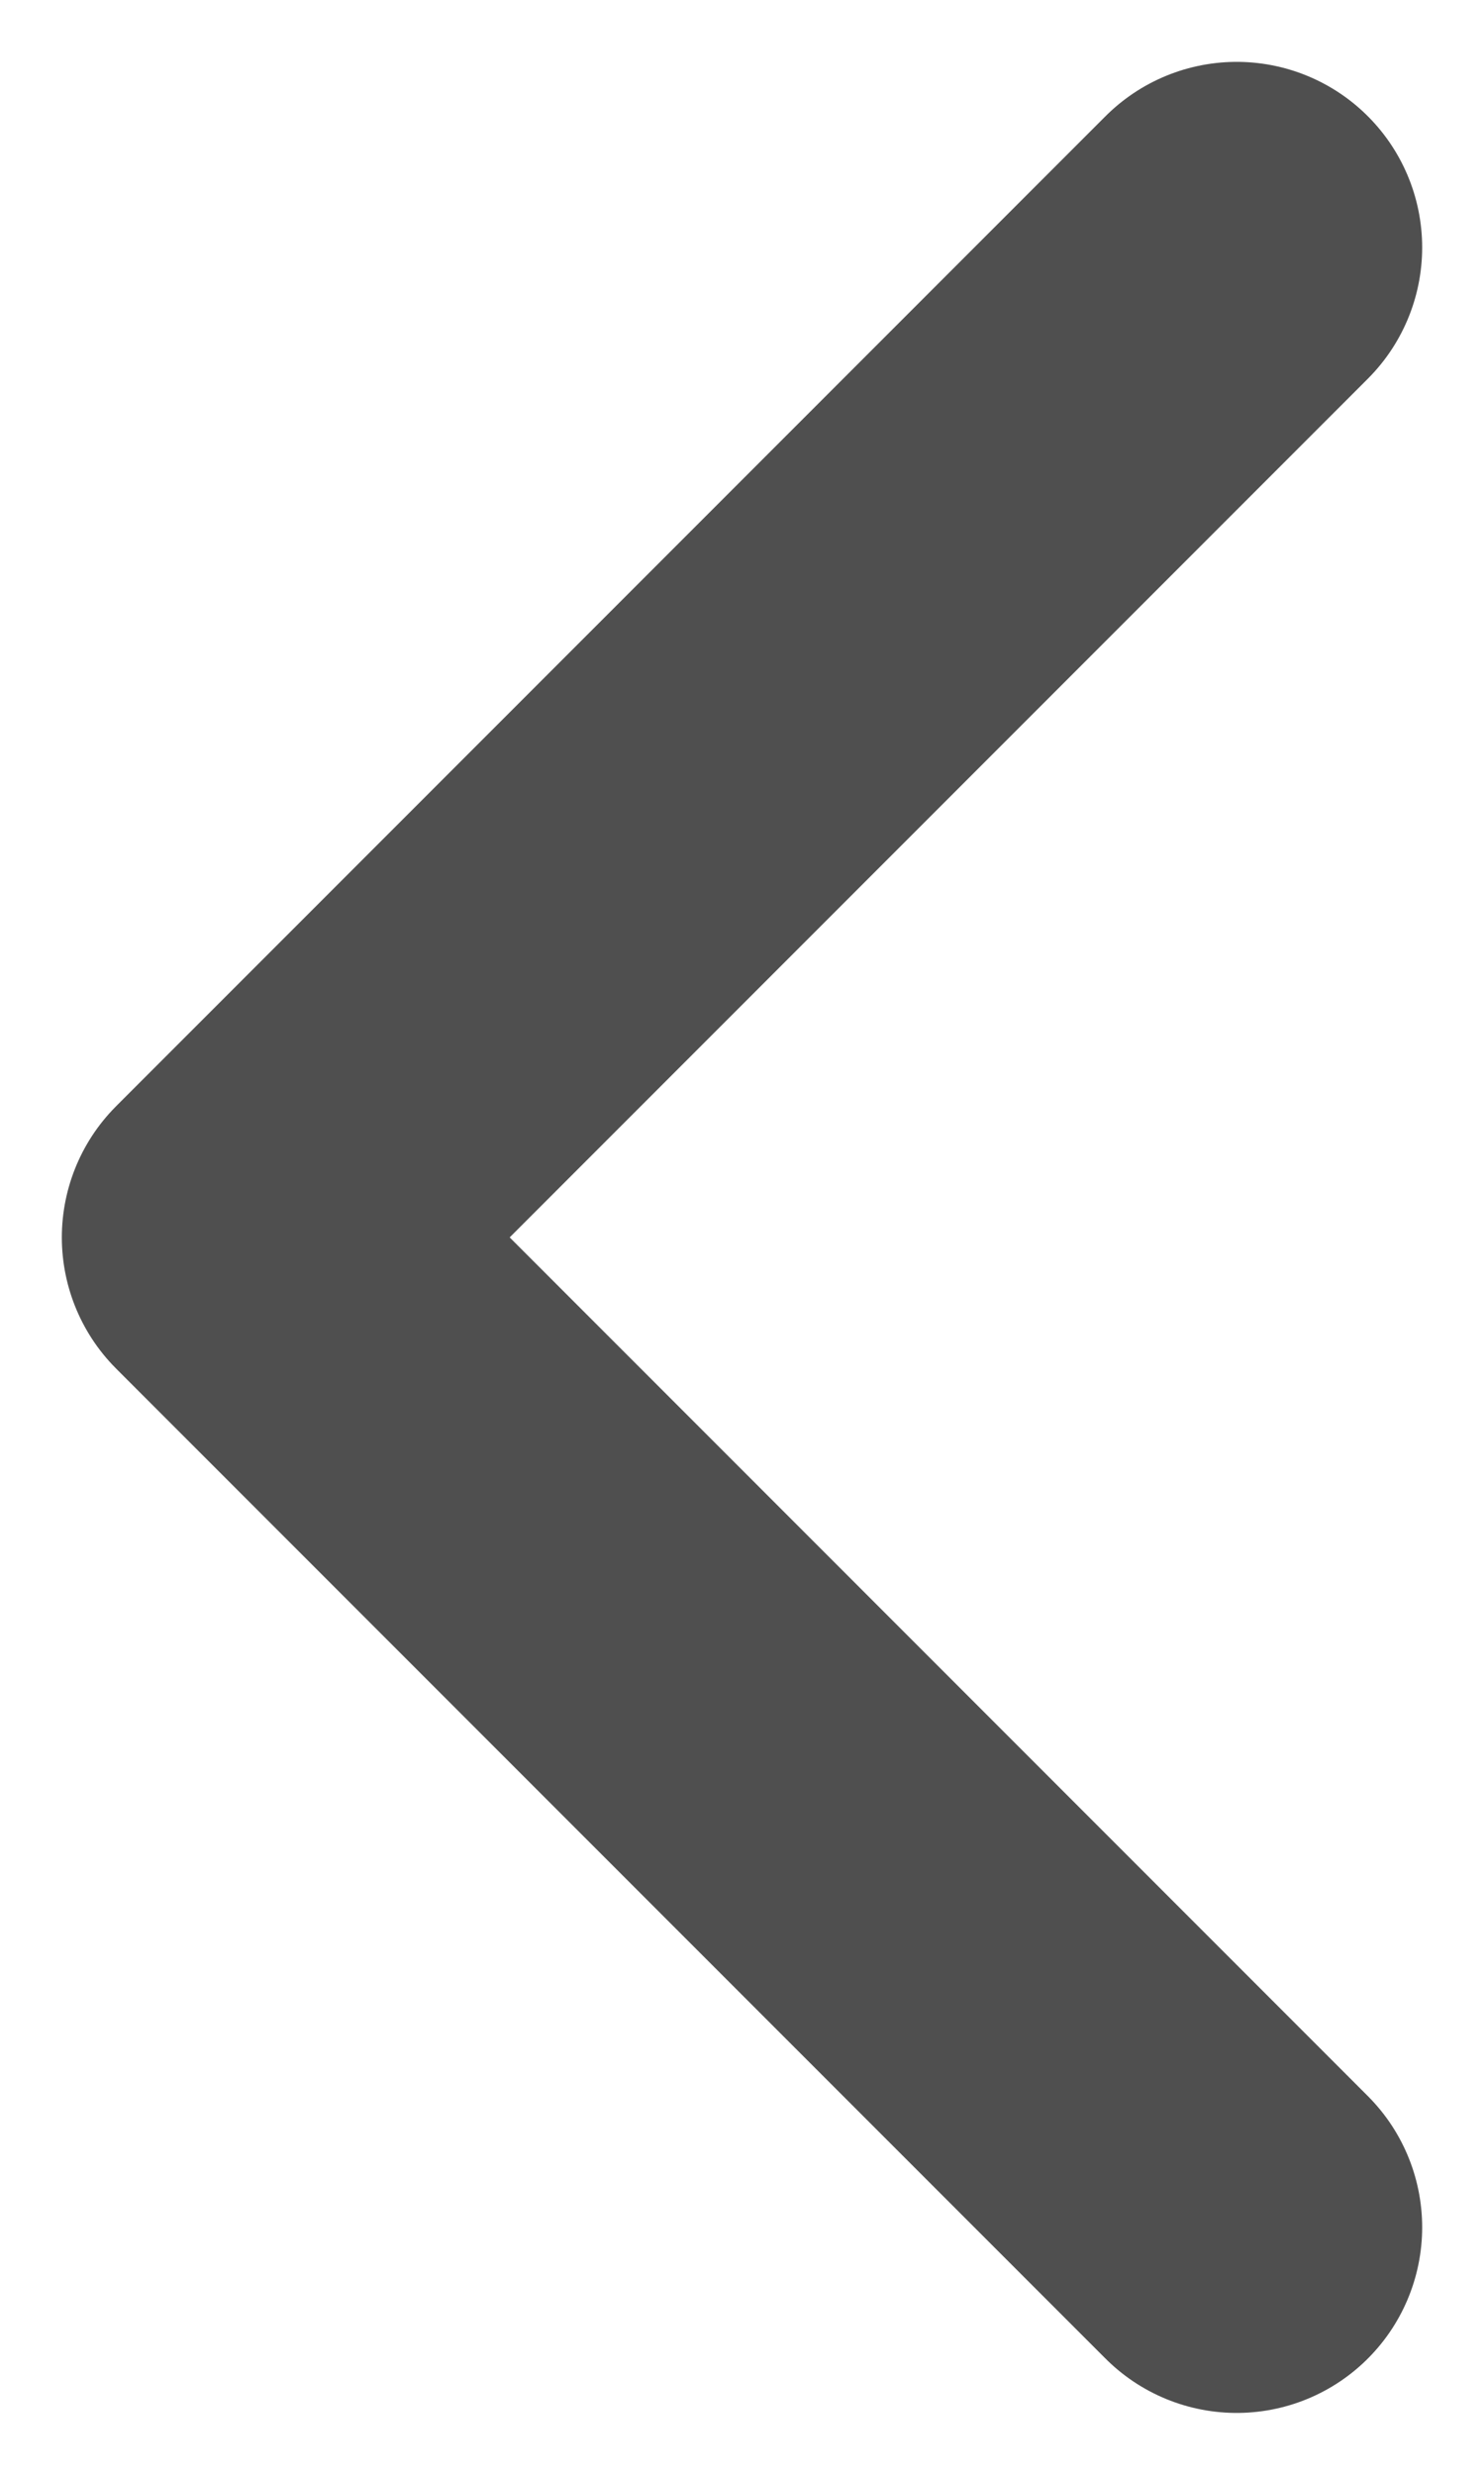 <svg xmlns="http://www.w3.org/2000/svg" width="6" height="10" viewBox="0 0 6 10" fill="none"><path d="M5 9L1 5L5 1" stroke="#4F4F4F" stroke-width="1.5" stroke-linecap="round" stroke-linejoin="round"></path></svg>